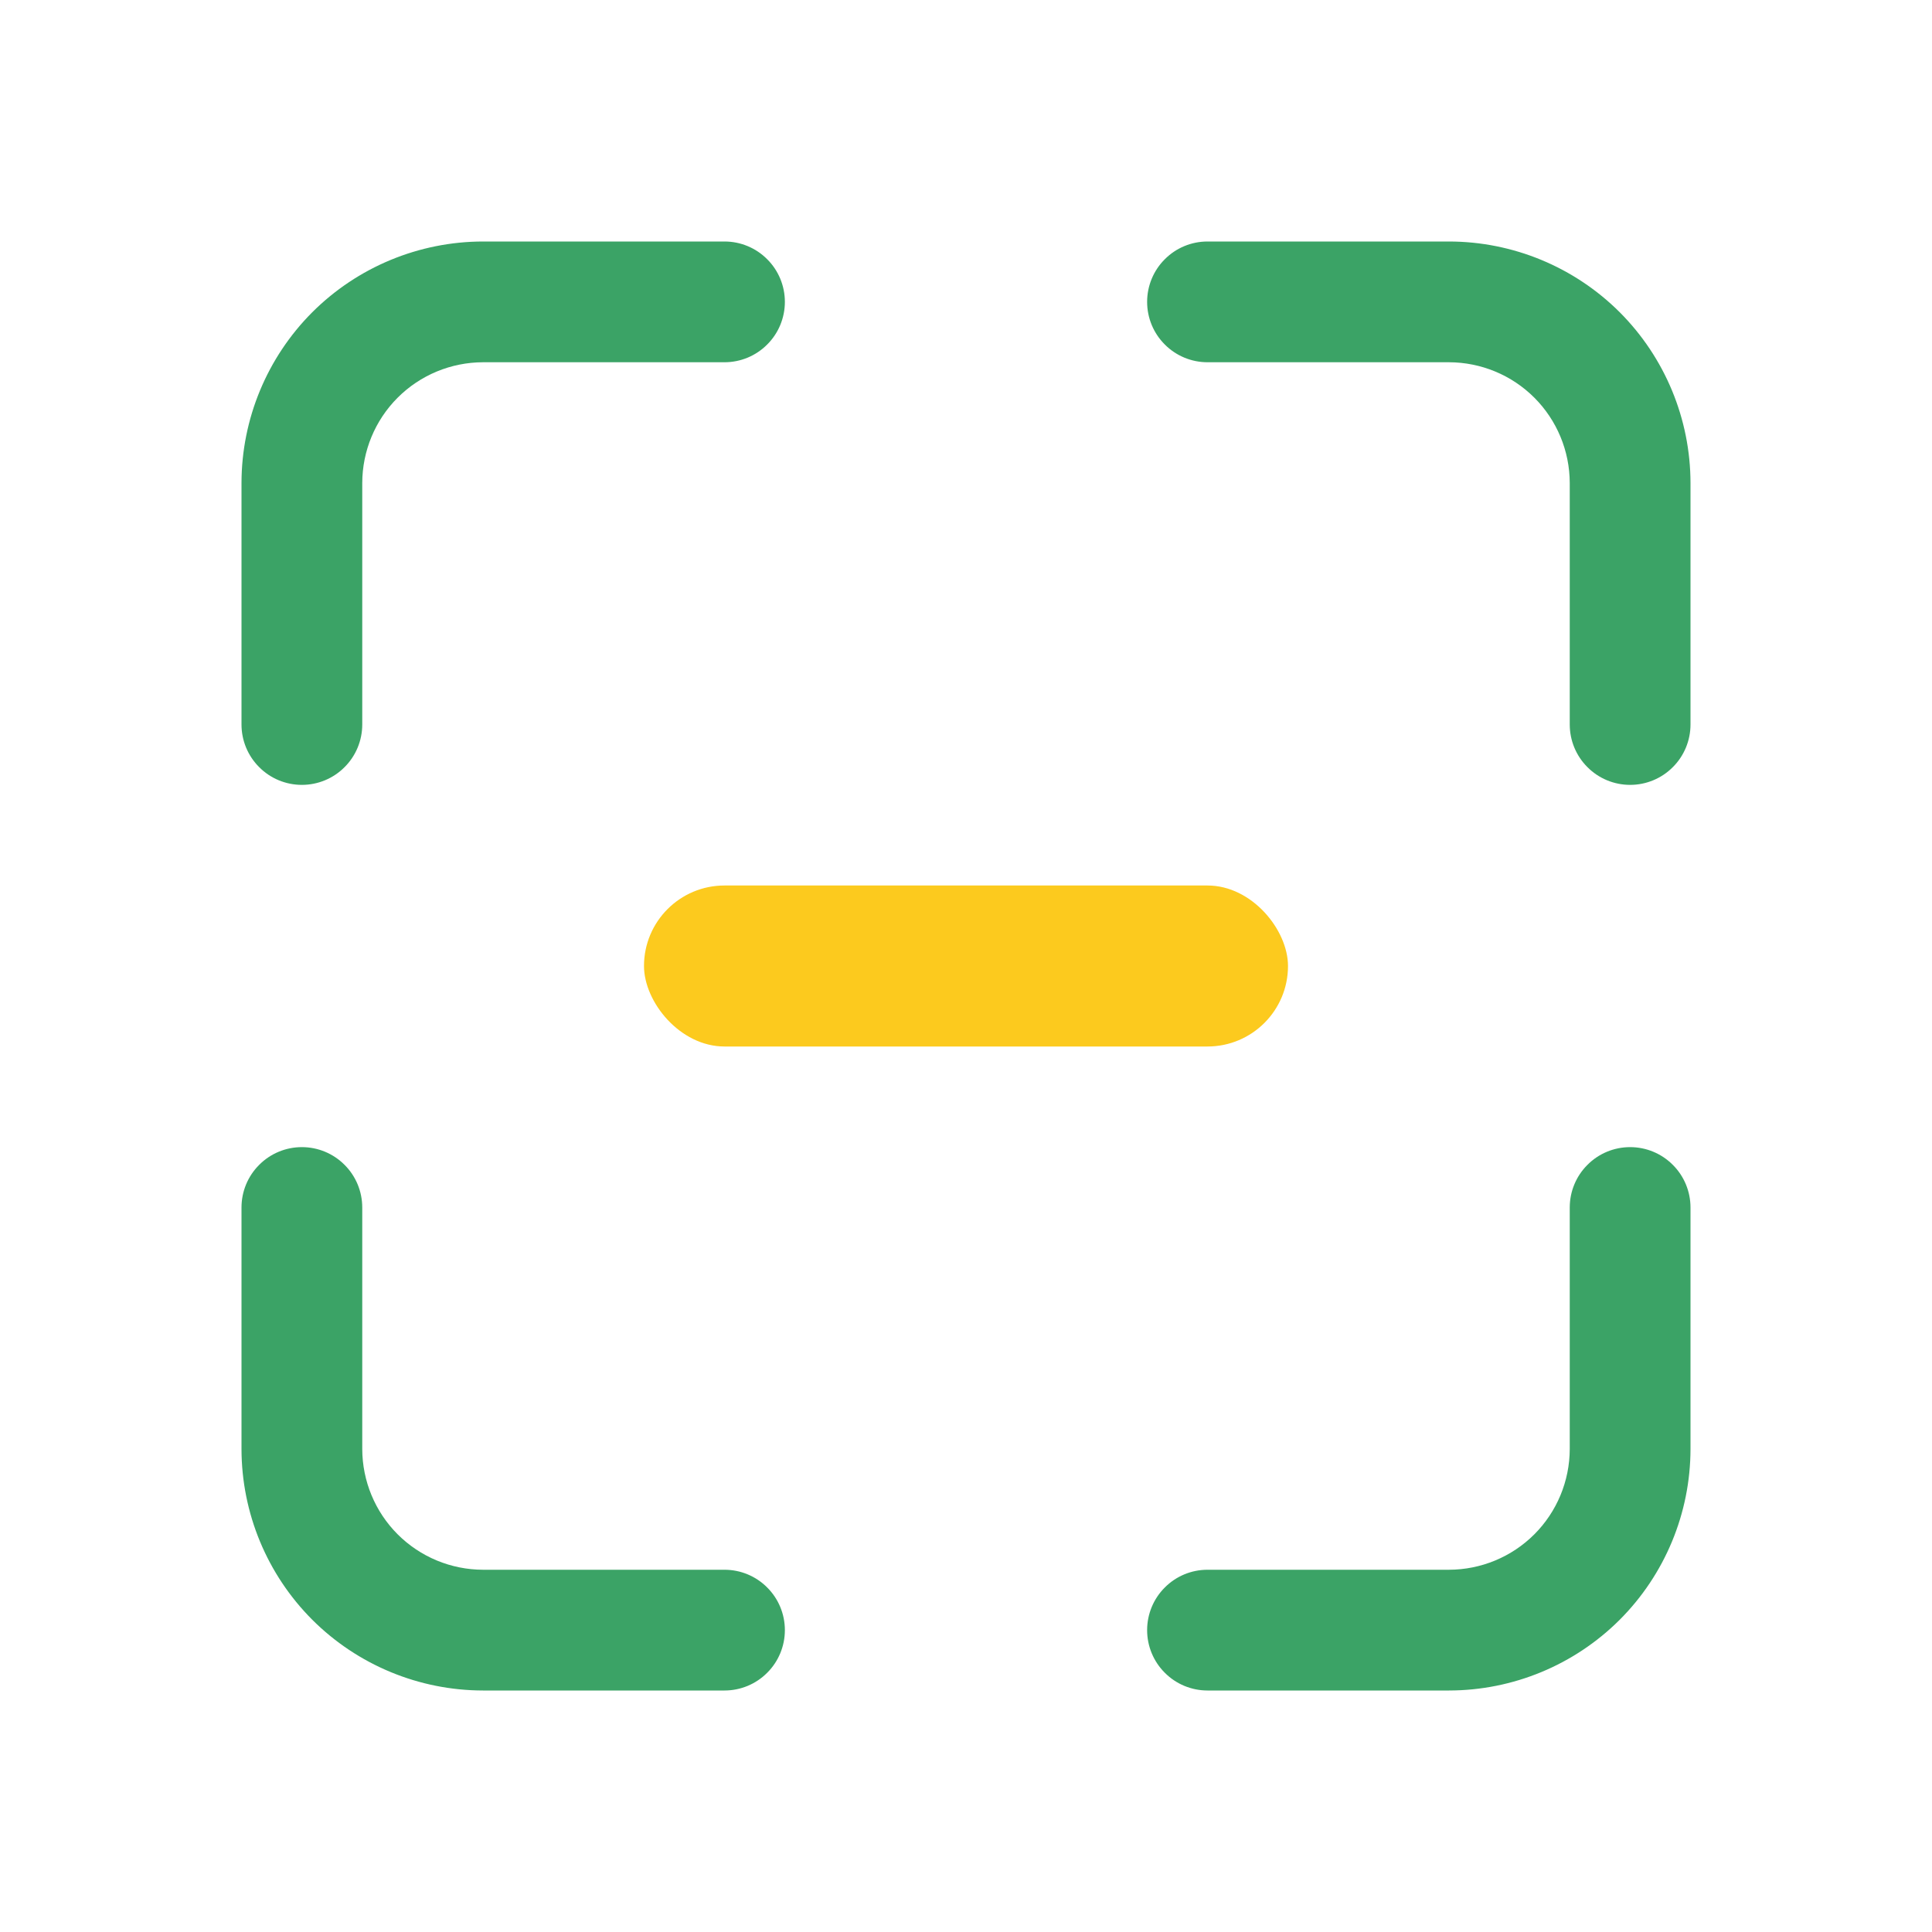 <svg width="24" height="24" viewBox="0 0 24 24" fill="none" xmlns="http://www.w3.org/2000/svg">
<path d="M3.75 9.75C3.551 9.75 3.36 9.671 3.22 9.53C3.079 9.39 3 9.199 3 9V6C3.001 5.205 3.317 4.442 3.879 3.879C4.442 3.317 5.205 3.001 6 3H9C9.199 3 9.39 3.079 9.53 3.22C9.671 3.36 9.75 3.551 9.75 3.75C9.75 3.949 9.671 4.14 9.53 4.28C9.39 4.421 9.199 4.5 9 4.5H6C5.602 4.501 5.221 4.659 4.94 4.94C4.659 5.221 4.501 5.602 4.5 6V9C4.5 9.199 4.421 9.39 4.28 9.53C4.14 9.671 3.949 9.75 3.75 9.75ZM9 21H6C5.205 20.999 4.442 20.683 3.879 20.121C3.317 19.558 3.001 18.796 3 18V15C3 14.801 3.079 14.61 3.22 14.47C3.36 14.329 3.551 14.25 3.75 14.25C3.949 14.25 4.14 14.329 4.28 14.47C4.421 14.61 4.5 14.801 4.5 15V18C4.501 18.398 4.659 18.779 4.94 19.06C5.221 19.341 5.602 19.499 6 19.5H9C9.199 19.5 9.39 19.579 9.53 19.72C9.671 19.86 9.75 20.051 9.75 20.25C9.75 20.449 9.671 20.64 9.53 20.78C9.39 20.921 9.199 21 9 21ZM18 21H15C14.801 21 14.61 20.921 14.47 20.78C14.329 20.64 14.25 20.449 14.25 20.25C14.25 20.051 14.329 19.86 14.47 19.72C14.61 19.579 14.801 19.5 15 19.5H18C18.398 19.499 18.779 19.341 19.06 19.06C19.341 18.779 19.499 18.398 19.5 18V15C19.5 14.801 19.579 14.61 19.72 14.47C19.86 14.329 20.051 14.25 20.25 14.25C20.449 14.25 20.64 14.329 20.78 14.47C20.921 14.61 21 14.801 21 15V18C20.999 18.796 20.683 19.558 20.121 20.121C19.558 20.683 18.796 20.999 18 21ZM20.25 9.75C20.051 9.75 19.86 9.671 19.72 9.53C19.579 9.39 19.5 9.199 19.5 9V6C19.499 5.602 19.341 5.221 19.06 4.94C18.779 4.659 18.398 4.501 18 4.5H15C14.801 4.5 14.61 4.421 14.47 4.28C14.329 4.14 14.25 3.949 14.25 3.75C14.25 3.551 14.329 3.36 14.47 3.22C14.61 3.079 14.801 3 15 3H18C18.796 3.001 19.558 3.317 20.121 3.879C20.683 4.442 20.999 5.205 21 6V9C21 9.199 20.921 9.39 20.78 9.53C20.64 9.671 20.449 9.75 20.25 9.75Z" fill="#3BA366"/>
<rect x="8" y="11" width="8" height="2" rx="1" fill="#FCCA1E"/>
</svg>
